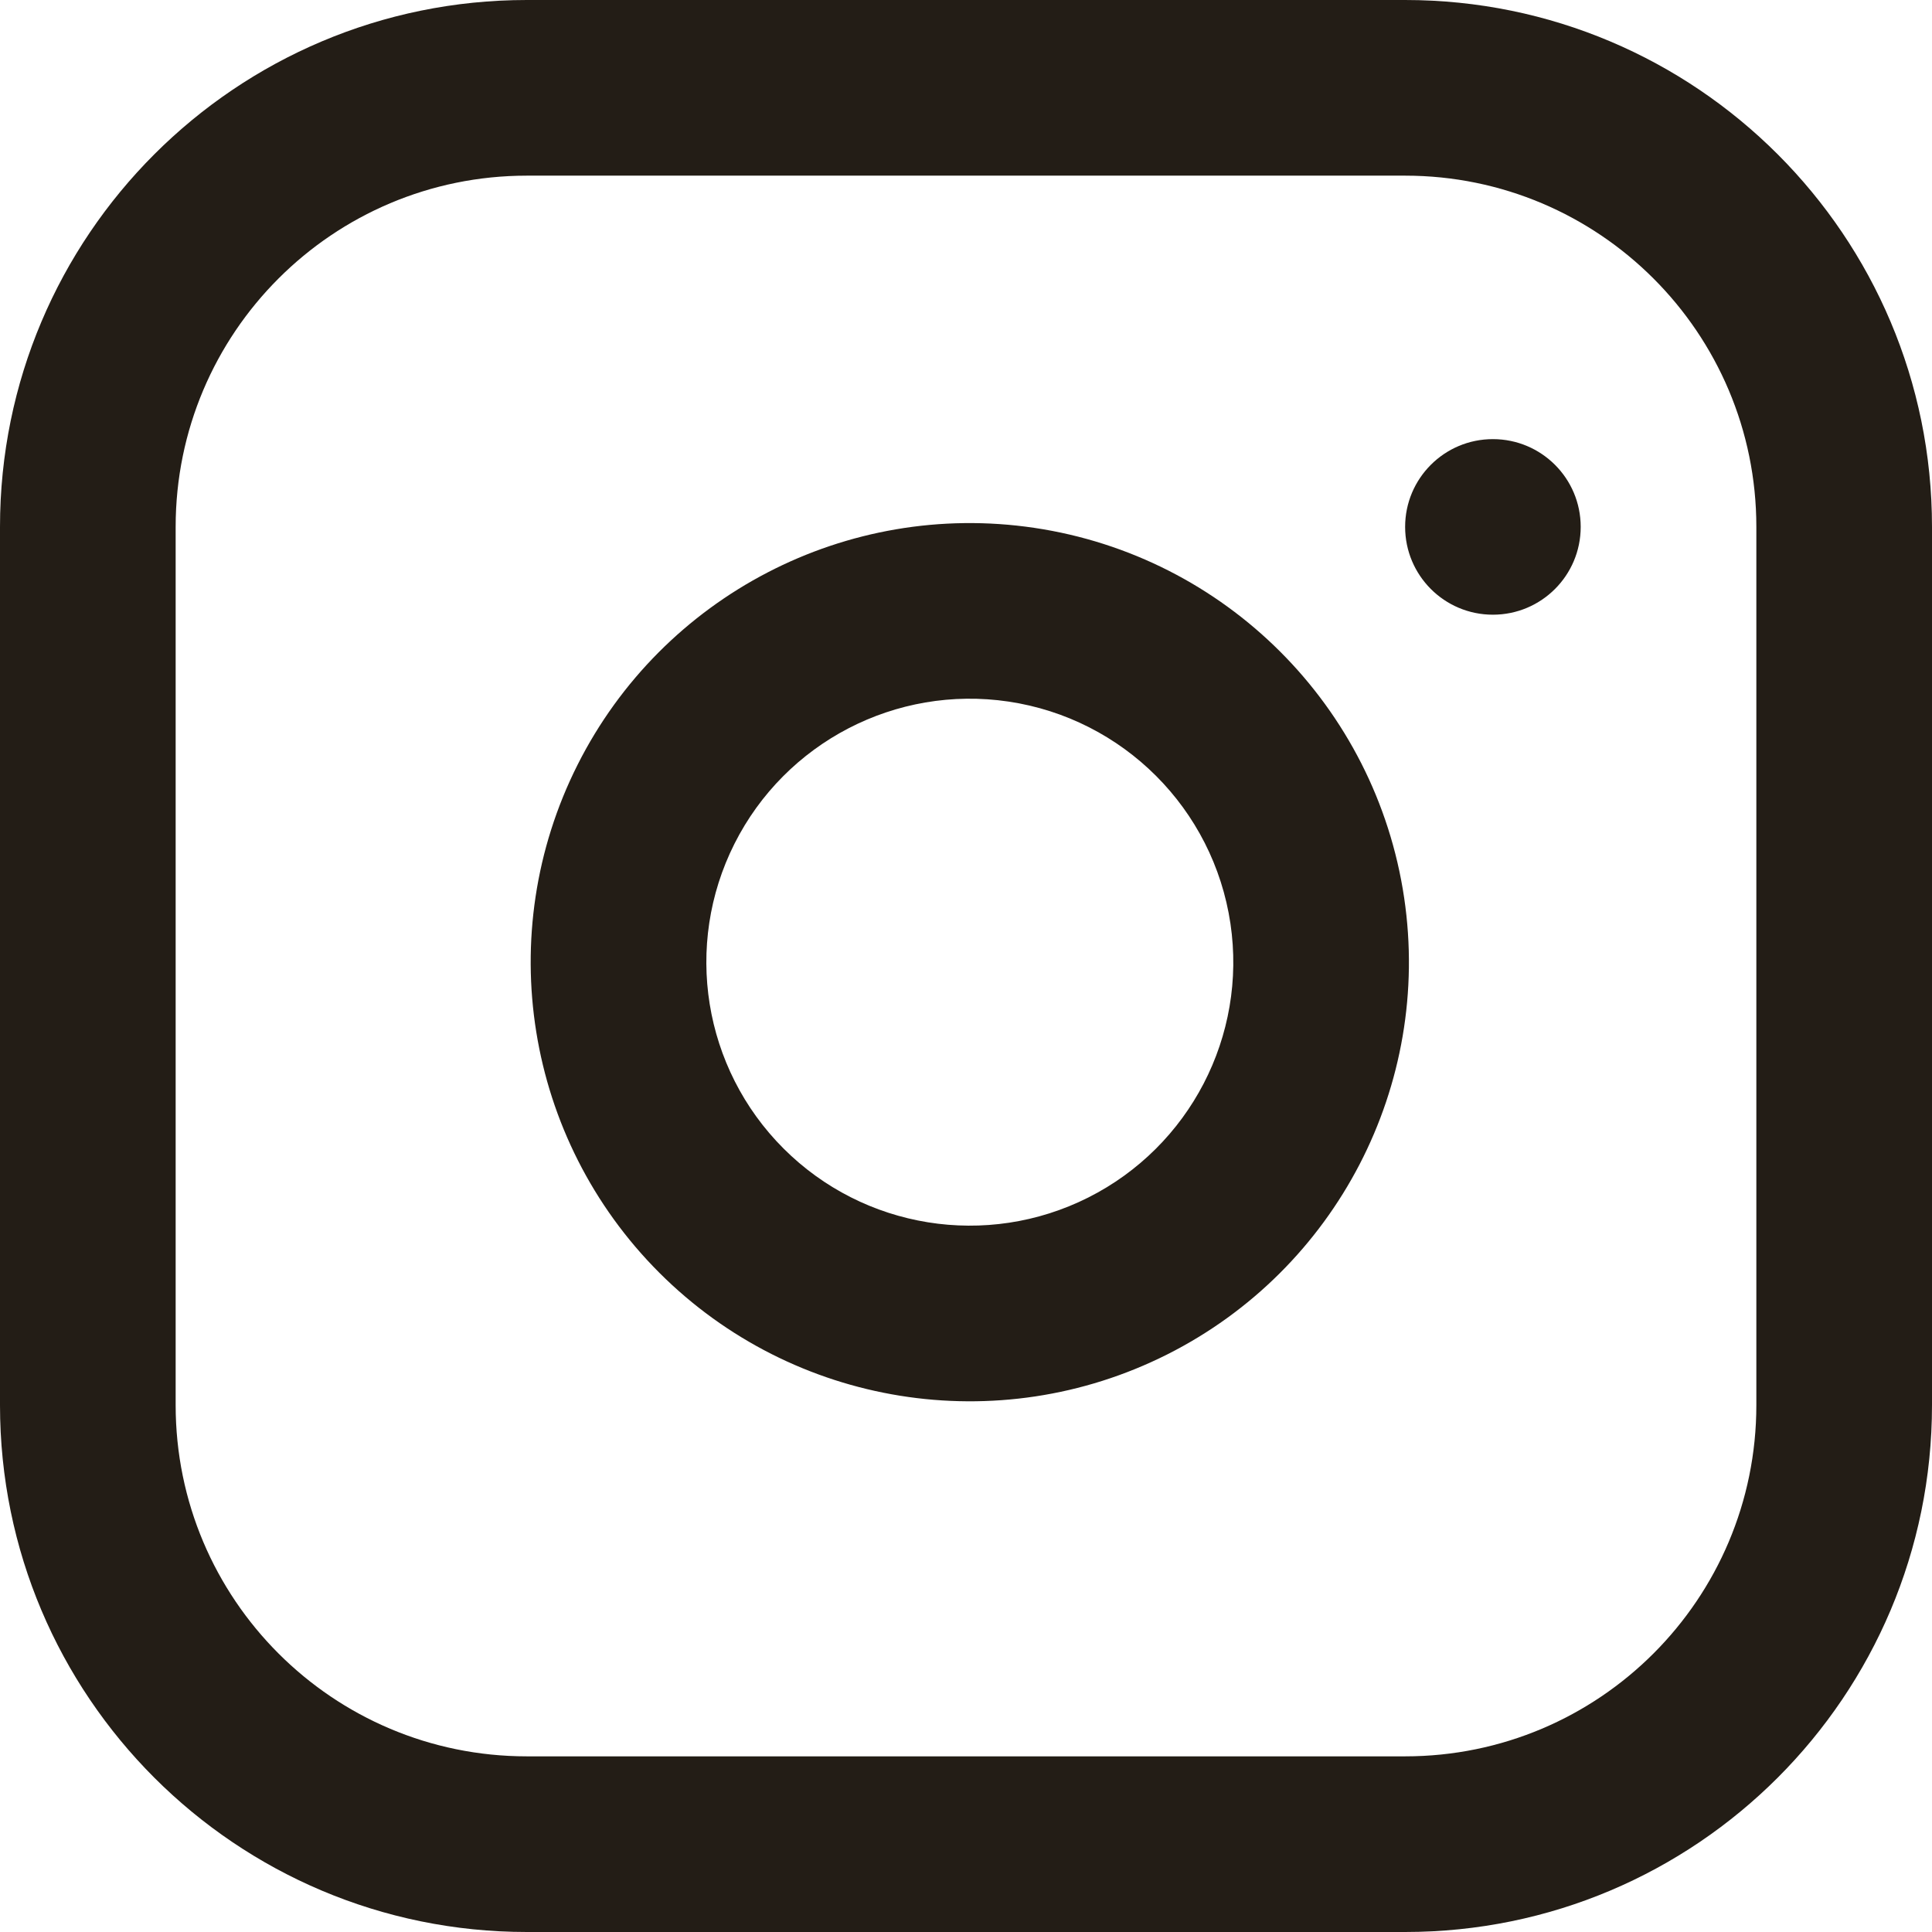 <?xml version="1.0" encoding="UTF-8"?> <svg xmlns="http://www.w3.org/2000/svg" xmlns:xlink="http://www.w3.org/1999/xlink" width="24px" height="24px" viewBox="0 0 24 24"><!-- Generator: Sketch 61 (89581) - https://sketch.com --><title>ic /2/ Facebook / colour Copy 4</title><desc>Created with Sketch.</desc><defs><path d="M14.545,10.182 C12.135,10.182 10.182,12.135 10.182,14.545 L10.182,25.455 C10.182,27.865 12.135,29.818 14.545,29.818 L25.455,29.818 C27.865,29.818 29.818,27.865 29.818,25.455 L29.818,14.545 C29.818,12.135 27.865,10.182 25.455,10.182 L14.545,10.182 Z M14.545,8 L25.455,8 C29.07,8 32,10.93 32,14.545 L32,25.455 C32,29.07 29.07,32 25.455,32 L14.545,32 C10.93,32 8,29.07 8,25.455 L8,14.545 C8,10.93 10.93,8 14.545,8 Z M23.285,19.473 C23.073,18.047 21.953,16.927 20.527,16.715 C19.131,16.508 17.759,17.22 17.124,18.481 C16.489,19.743 16.735,21.269 17.733,22.267 C18.731,23.265 20.257,23.511 21.519,22.876 C22.78,22.241 23.492,20.869 23.285,19.473 Z M20.847,14.557 C23.224,14.91 25.09,16.776 25.443,19.153 C25.788,21.48 24.601,23.767 22.5,24.825 C20.398,25.883 17.854,25.474 16.19,23.81 C14.526,22.146 14.117,19.602 15.175,17.5 C16.233,15.399 18.52,14.212 20.847,14.557 Z M26.545,13.455 C27.148,13.455 27.636,13.943 27.636,14.545 C27.636,15.148 27.148,15.636 26.545,15.636 C25.943,15.636 25.455,15.148 25.455,14.545 C25.455,13.943 25.943,13.455 26.545,13.455 Z" id="path-1"></path></defs><g id="Homepage" stroke="none" stroke-width="1" fill="none" fill-rule="evenodd"><g id="Home-/-Mobile-/-1" transform="translate(-99, -4415)"><g id="ic-/2/-Instagram-/-colour" transform="translate(91, 4407)"><mask id="mask-2" fill="white"><use xlink:href="#path-1"></use></mask><use id="Mask" fill="#231D16" fill-rule="evenodd" xlink:href="#path-1"></use></g></g></g></svg> 